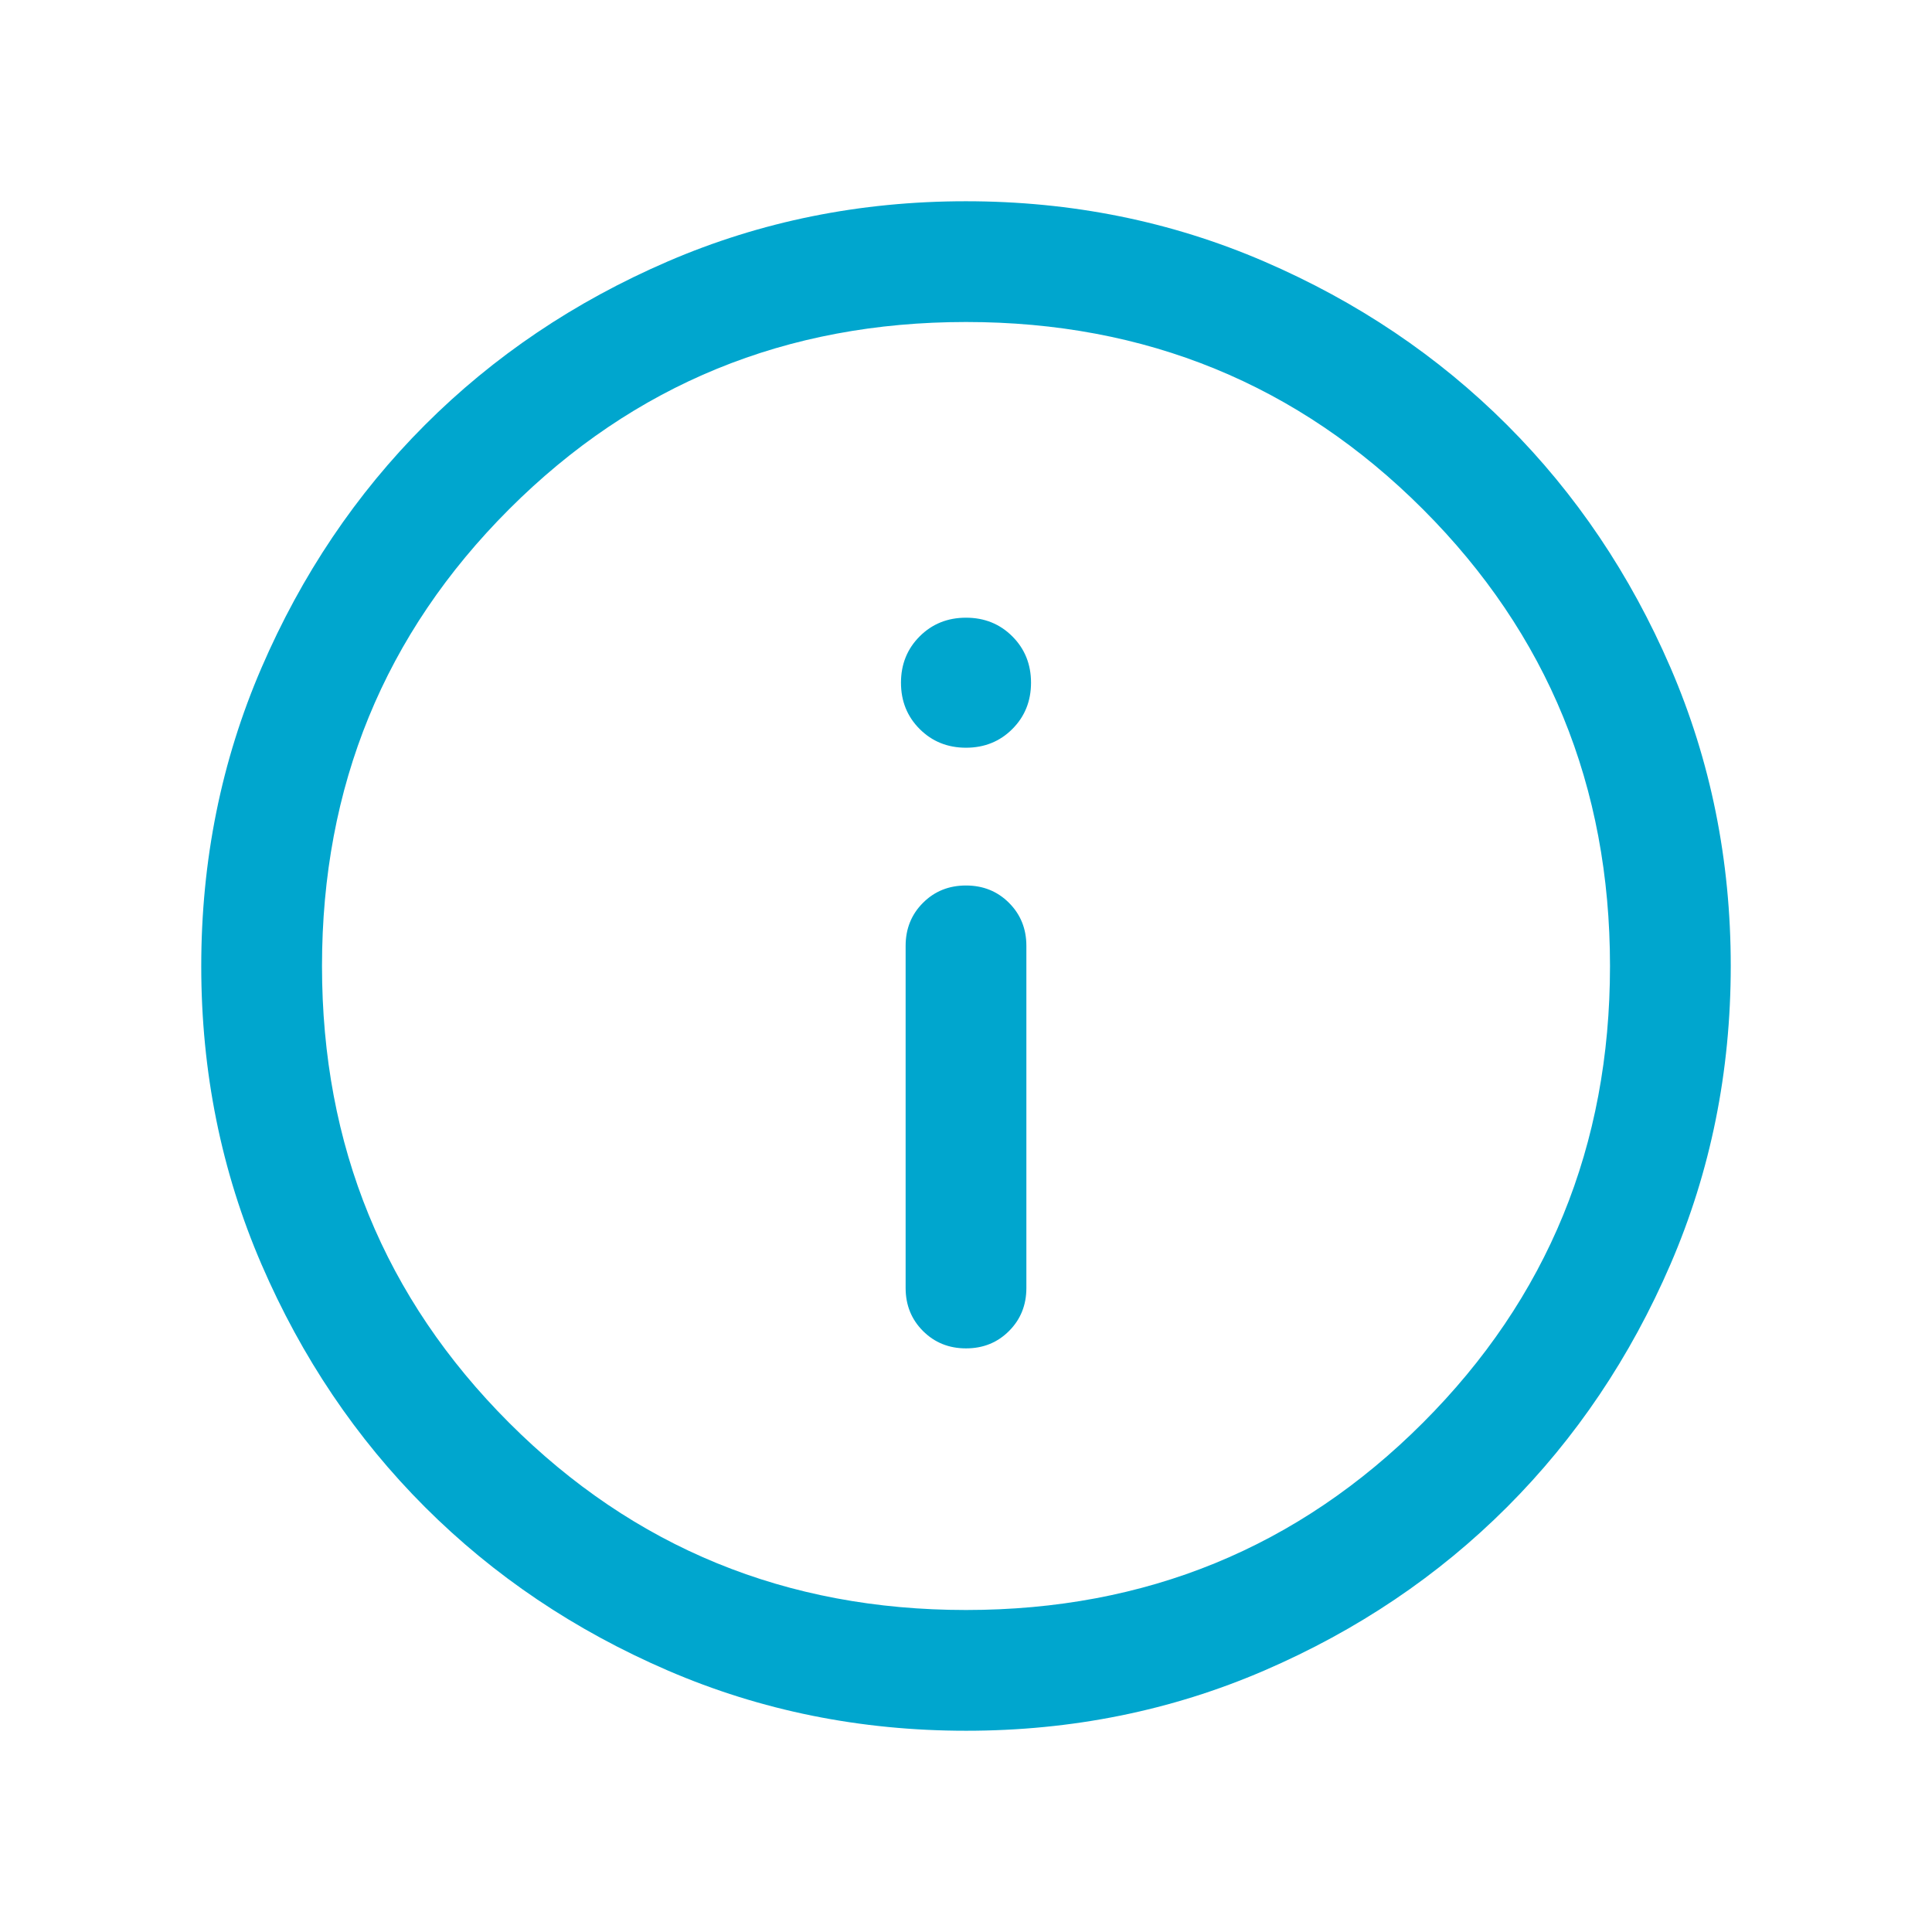 <svg xmlns="http://www.w3.org/2000/svg" width="96" height="96" viewBox="0 0 96 96" fill="none"><path d="M48.001 67C48.852 67 49.564 66.712 50.138 66.137C50.713 65.562 51 64.85 51 64V47C51 46.15 50.712 45.437 50.137 44.862C49.562 44.287 48.849 44 47.999 44C47.148 44 46.436 44.287 45.862 44.862C45.287 45.437 45 46.15 45 47V64C45 64.85 45.288 65.562 45.863 66.137C46.438 66.712 47.151 67 48.001 67ZM48 37.154C48.915 37.154 49.683 36.844 50.302 36.225C50.921 35.606 51.231 34.838 51.231 33.923C51.231 33.008 50.921 32.24 50.302 31.621C49.683 31.002 48.915 30.693 48 30.693C47.085 30.693 46.317 31.002 45.698 31.621C45.079 32.24 44.769 33.008 44.769 33.923C44.769 34.838 45.079 35.606 45.698 36.225C46.317 36.844 47.085 37.154 48 37.154ZM48.007 86C42.751 86 37.811 85.003 33.186 83.008C28.561 81.013 24.539 78.306 21.118 74.887C17.697 71.468 14.989 67.447 12.993 62.824C10.998 58.201 10 53.262 10 48.007C10 42.751 10.997 37.811 12.992 33.186C14.987 28.561 17.694 24.539 21.113 21.118C24.532 17.697 28.553 14.989 33.176 12.993C37.799 10.998 42.738 10 47.993 10C53.249 10 58.189 10.997 62.814 12.992C67.439 14.987 71.461 17.694 74.882 21.113C78.303 24.532 81.011 28.553 83.007 33.176C85.002 37.799 86 42.738 86 47.993C86 53.249 85.003 58.189 83.008 62.814C81.013 67.439 78.306 71.461 74.887 74.882C71.468 78.303 67.447 81.011 62.824 83.007C58.201 85.002 53.262 86 48.007 86ZM48 80C56.933 80 64.5 76.9 70.7 70.7C76.9 64.5 80 56.933 80 48C80 39.067 76.9 31.5 70.7 25.3C64.5 19.1 56.933 16 48 16C39.067 16 31.5 19.1 25.3 25.3C19.1 31.5 16 39.067 16 48C16 56.933 19.1 64.5 25.3 70.7C31.5 76.9 39.067 80 48 80Z" fill="#00A6CE"></path></svg>